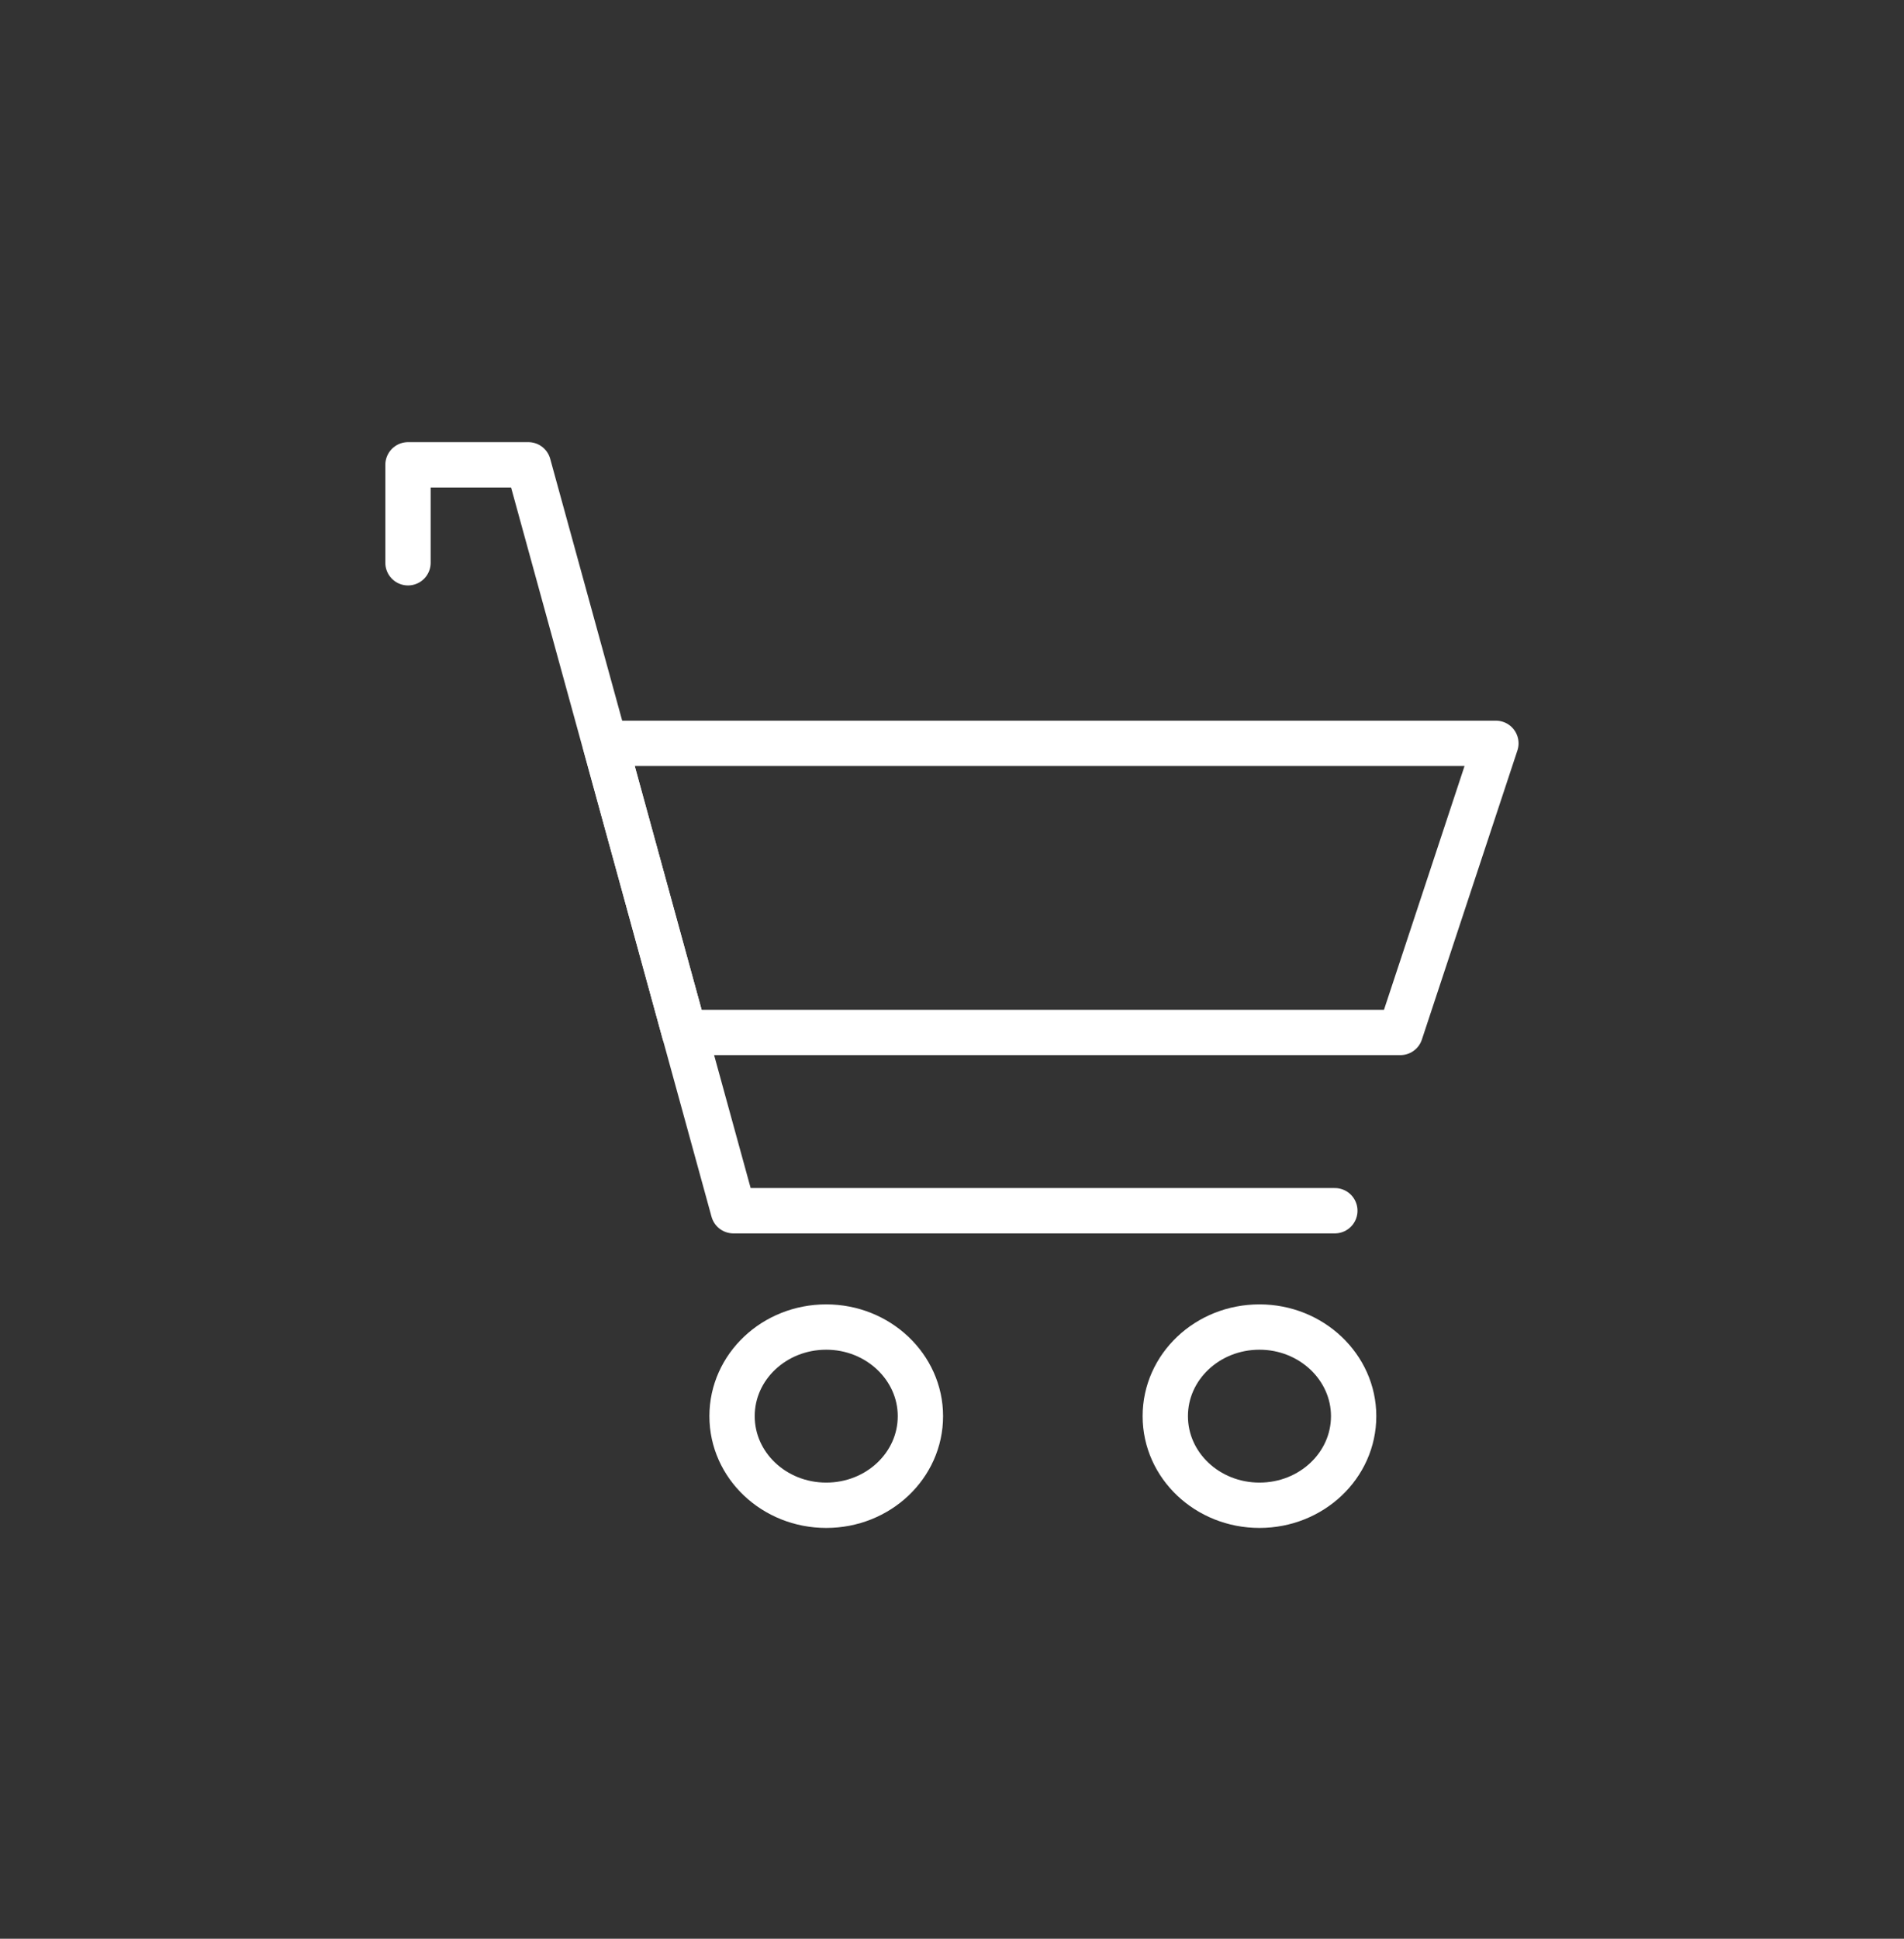 <svg width="56" height="57" viewBox="0 0 56 57" fill="none" xmlns="http://www.w3.org/2000/svg"><rect x="0" y="0" width="56" height="57" fill="#333333" stroke="none"/><path d="M12 16.546v-2.88h3.54l6.03 21.93h17.69" stroke="#fff" stroke-width="1.333" stroke-miterlimit="10" stroke-linecap="round" stroke-linejoin="round"/><path d="M17.797 21.855h26.2l-2.81 8.5h-21.06l-2.33-8.5Zm9.274 19.781c0 1.45-1.24 2.62-2.77 2.62s-2.77-1.17-2.77-2.62c0-1.45 1.24-2.62 2.77-2.62s2.77 1.18 2.77 2.62Zm12.742 0c0 1.45-1.24 2.62-2.77 2.62s-2.77-1.17-2.77-2.62c0-1.45 1.24-2.62 2.77-2.62s2.77 1.18 2.77 2.62Z" stroke="#fff" stroke-width="1.333" stroke-miterlimit="10" stroke-linecap="round" stroke-linejoin="round"/></svg>